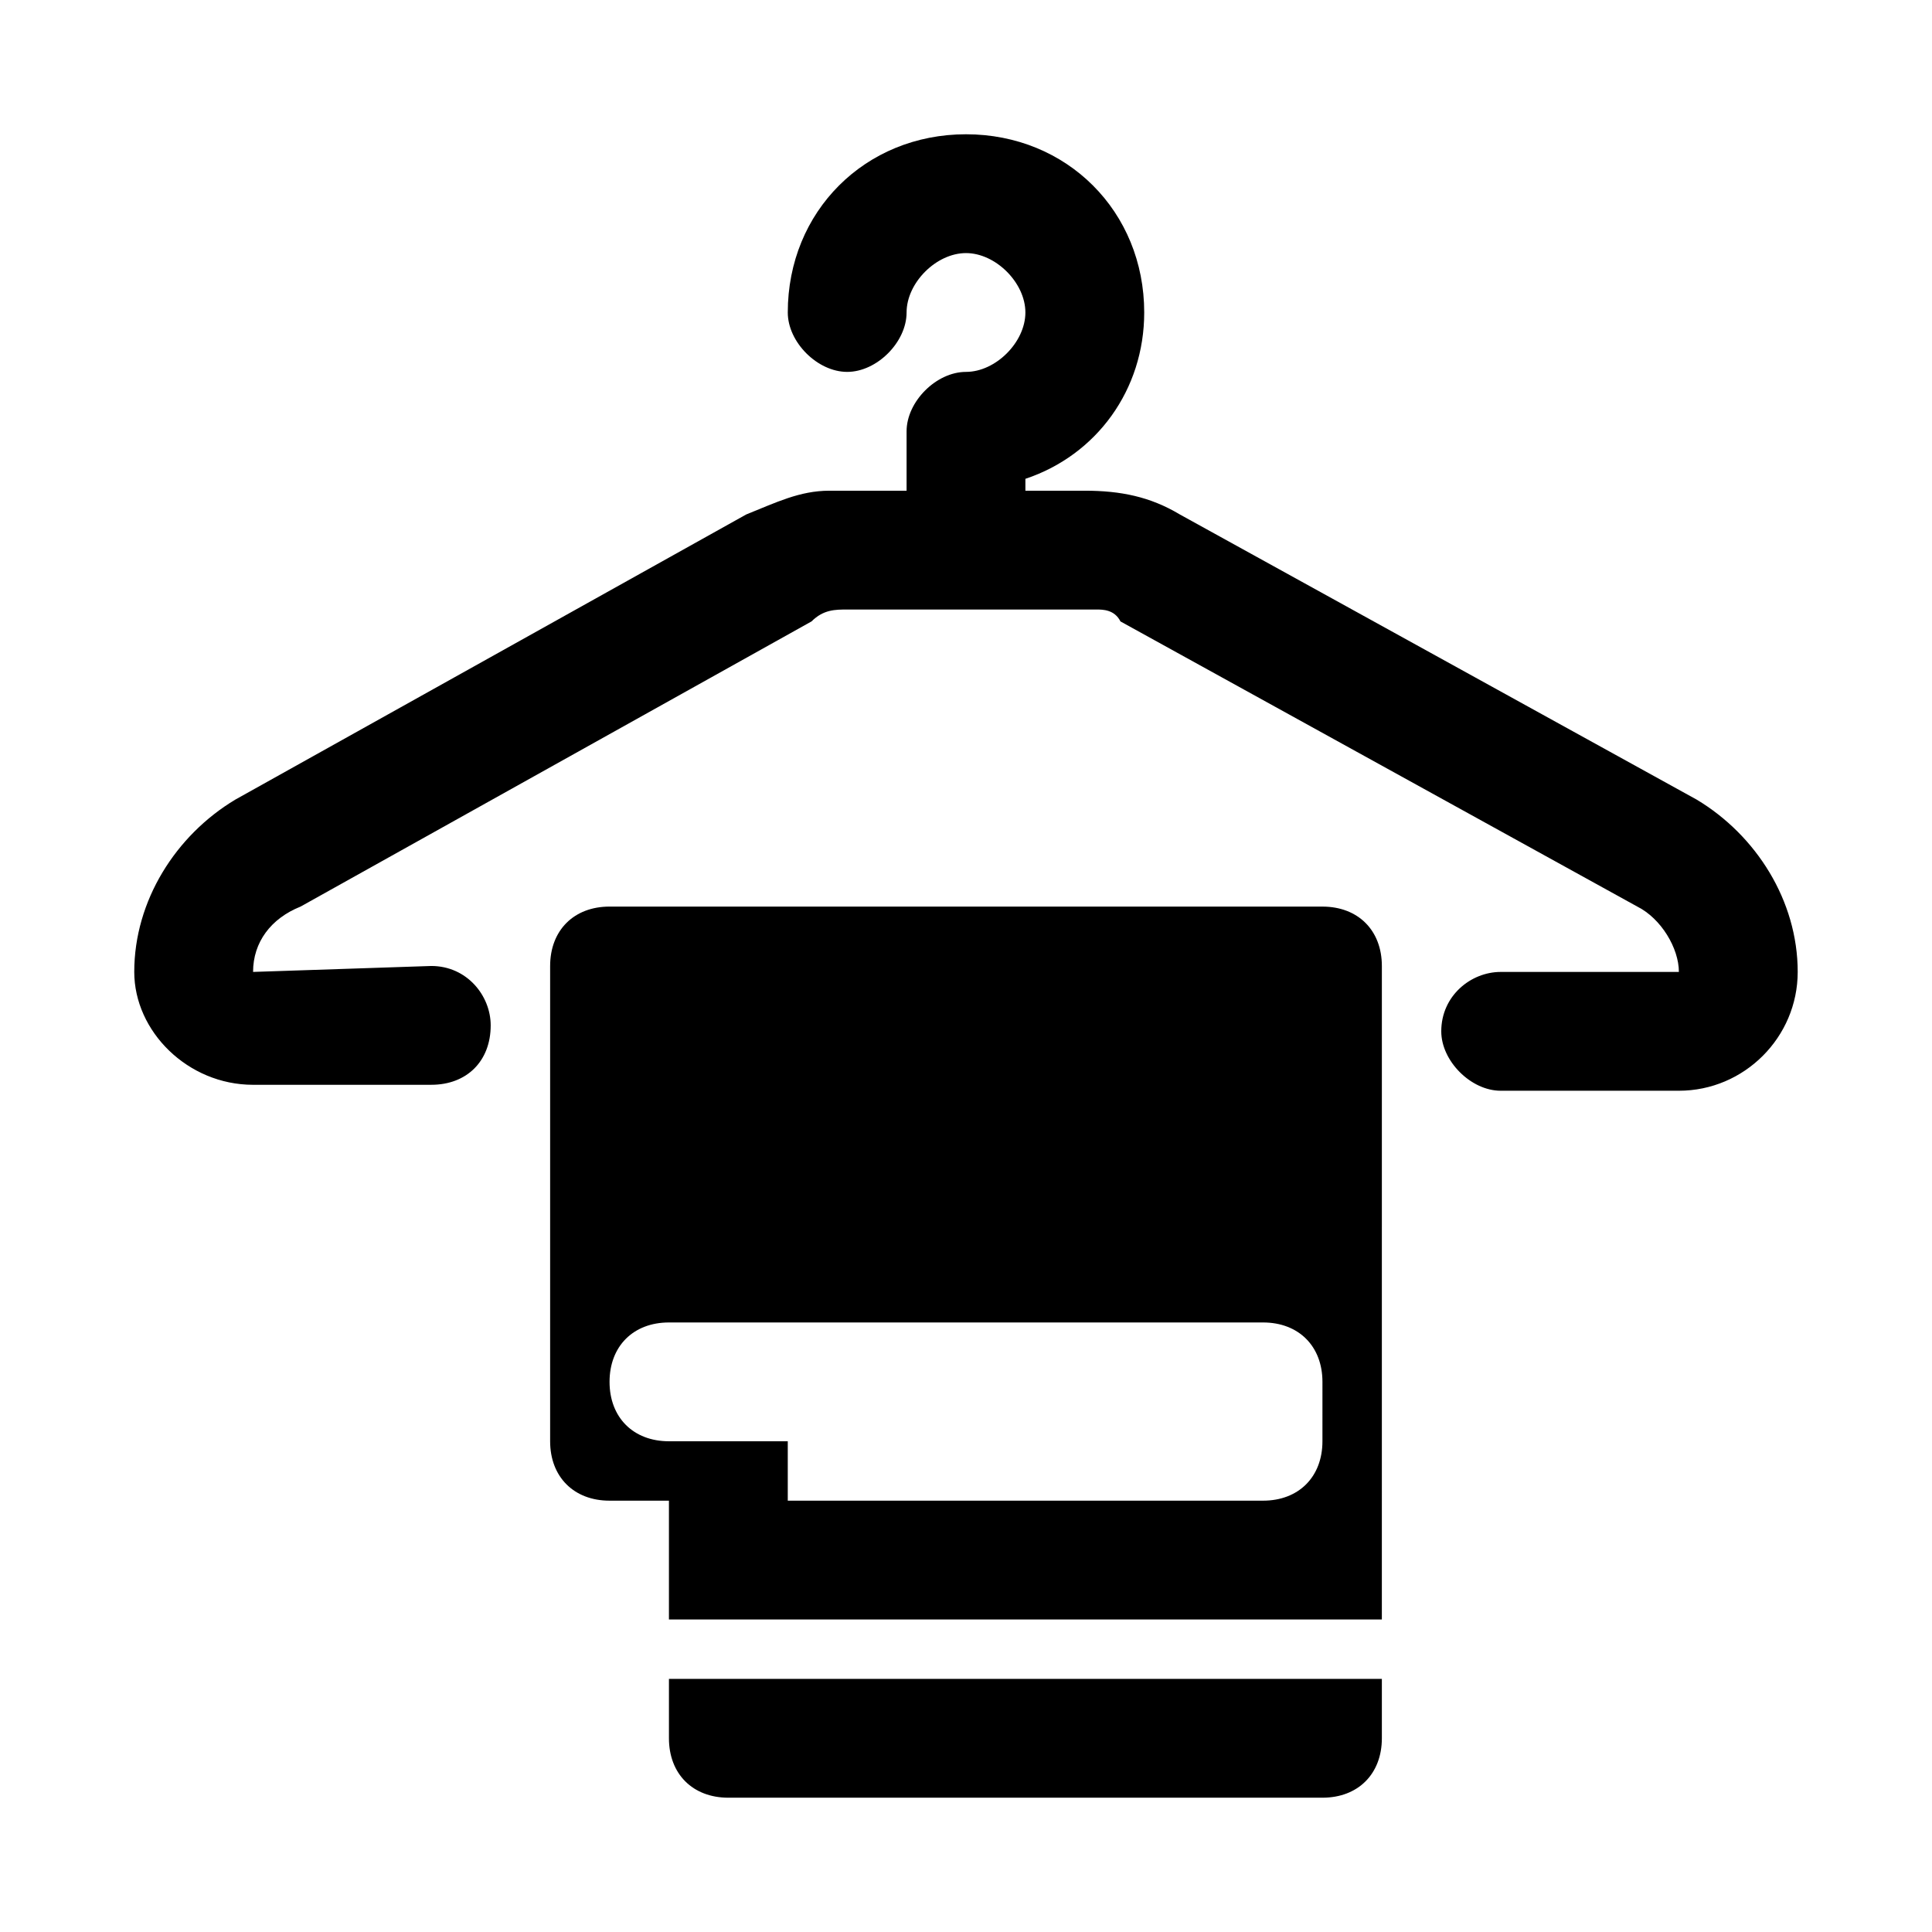 <?xml version="1.0" encoding="UTF-8"?>
<!-- Uploaded to: ICON Repo, www.svgrepo.com, Generator: ICON Repo Mixer Tools -->
<svg fill="#000000" width="800px" height="800px" version="1.1" viewBox="144 144 512 512" xmlns="http://www.w3.org/2000/svg">
 <g>
  <path d="m620.41 401.57c0 17.32-14.168 31.488-31.488 31.488h-47.23c-7.871 0-15.742-7.871-15.742-15.742 0-9.445 7.871-15.742 15.742-15.742h47.23c0-6.297-4.723-14.168-11.02-17.32l-136.97-75.57c-1.574-3.152-4.723-3.152-6.297-3.152h-3.148-62.977c-3.148 0-6.297 0-9.445 3.148l-135.4 75.57c-7.875 3.148-12.598 9.445-12.598 17.32l47.23-1.574c9.445 0 15.742 7.871 15.742 15.742 0 9.445-6.297 15.742-15.742 15.742l-47.23 0.004c-17.32 0-31.488-14.168-31.488-29.914 0-18.895 11.02-36.211 26.766-45.656l135.4-75.57c7.871-3.152 14.168-6.301 22.043-6.301h4.723 15.742v-15.746c0-7.871 7.871-15.742 15.742-15.742s15.742-7.871 15.742-15.742-7.871-15.742-15.742-15.742-15.742 7.871-15.742 15.742-7.871 15.742-15.742 15.742c-7.871 0-15.742-7.871-15.742-15.742 0-26.766 20.469-47.23 47.23-47.23 26.766 0 47.23 20.469 47.23 47.23 0 20.469-12.594 37.785-31.488 44.082v3.148h15.742c9.445 0 17.32 1.574 25.191 6.297l136.97 75.57c15.746 9.449 26.766 26.766 26.766 45.66z"/>
  <path d="m494.46 620.41h-157.44c-9.445 0-15.742-6.297-15.742-15.742v-15.742h188.93v15.742c-0.004 9.445-6.301 15.742-15.75 15.742z"/>
  <path d="m289.79 400v125.95c0 9.445 6.297 15.742 15.742 15.742h15.742v31.488h188.93l0.004-173.18c0-9.445-6.297-15.742-15.742-15.742l-188.93-0.004c-9.449 0-15.746 6.297-15.746 15.746zm204.67 125.95c0 9.445-6.297 15.742-15.742 15.742h-125.95v-15.742h-31.488c-9.445 0-15.742-6.297-15.742-15.742 0-9.445 6.297-15.742 15.742-15.742h157.44c9.445 0 15.742 6.297 15.742 15.742z"/>
 </g>
</svg>